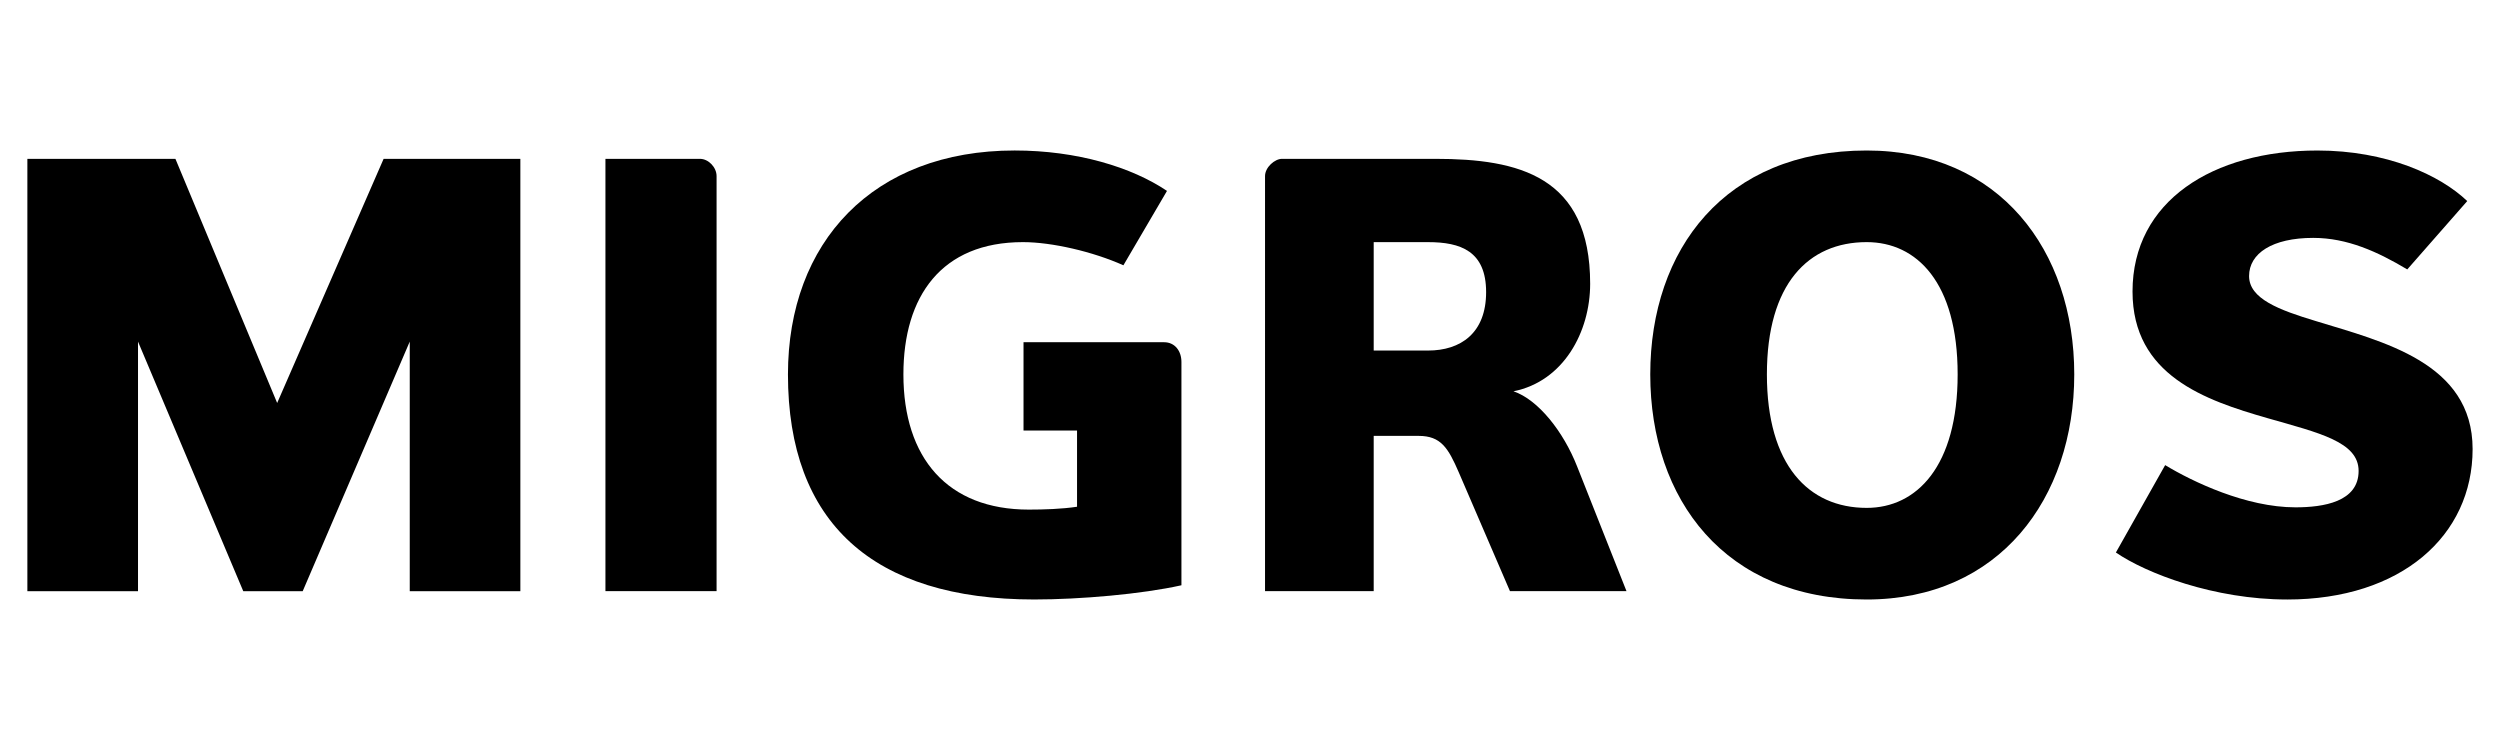 <?xml version="1.0" encoding="UTF-8"?>
<svg id="Ebene_1" data-name="Ebene 1" xmlns="http://www.w3.org/2000/svg" viewBox="0 0 1700.79 510.24">
  <polygon points="278.76 402.2 278.76 232.4 205.93 402.2 165.5 402.2 93.89 232.4 93.89 402.2 18.62 402.2 18.62 108.09 119.35 108.09 188.56 274.16 260.97 108.09 354.01 108.09 354.01 402.2 278.76 402.2"/>
  <g>
    <path d="M411.89,402.17V108.06h64.33c5.67,0,11.28,5.66,11.28,11.76v282.35h-75.61Z"/>
    <path d="M696.31,232.82h95.6c7.55,0,11.84,6.16,11.84,13.41v151.94c-26.91,6.02-68.92,9.67-100.17,9.67-109.69,0-167.52-52.23-167.52-153.12,0-89.99,57.83-152.34,154.24-152.34,42.43,0,79.64,11.33,103.62,27.5l-29.65,50.6c-20.69-9.27-48.61-15.76-68.35-15.76-55.42,0-81.32,36.78-81.32,89.99,0,56.87,29.98,91.98,85.33,91.98,10.16,0,22.73-.4,32.8-1.95v-51.85h-36.41v-60.09Z"/>
    <path d="M971.54,164.73h-36.99v73.75h36.99c22.1,0,39.49-11.78,39.49-39.74s-17.38-34.01-39.49-34.01M1027.25,402.17l-34.88-80.96c-7.14-16.48-12.13-24.67-27.23-24.67h-30.59v105.63h-73.93V119.82c0-6.11,6.72-11.76,11.51-11.76h104.38c56.69,0,105.3,11.76,105.3,85.01,0,32.78-18.16,66.36-52.17,73.13,16.93,5.76,34.01,27.52,43.28,51.09l33.61,84.88h-79.28Z"/>
    <path d="M1269.94,164.72c-39.67,0-67.89,28.35-67.89,89.99s28.23,90.81,67.89,90.81c34.03,0,61.88-28.25,61.88-90.81s-27.85-89.99-61.88-89.99M1269.94,407.85c-96.3,0-147.24-68-147.24-153.14s50.94-152.32,147.24-152.32c90.21,0,141.21,67.98,141.21,152.32s-51,153.14-141.21,153.14"/>
    <path d="M1555.98,407.85c-49.71,0-95.9-17.82-116.51-31.97l33.52-59.45c18.7,11.31,55.08,28.72,88.64,28.72,18.97,0,42.97-3.67,42.97-24.76,0-19.79-26.8-25.86-61.97-35.91-42.43-12.18-91.84-29.08-91.84-86.16,0-61.53,54.65-95.92,125.79-95.92,46.97,0,83.36,16.63,101.92,34.39l-40.8,46.5c-20.2-12.07-40.84-21.45-63.97-21.45-27.87,0-43.64,10.57-43.64,25.97s20.22,23.04,45.68,30.7c44.98,13.86,106.39,28.08,106.39,86.99s-48.5,102.36-126.19,102.36"/>
  </g>
</svg>